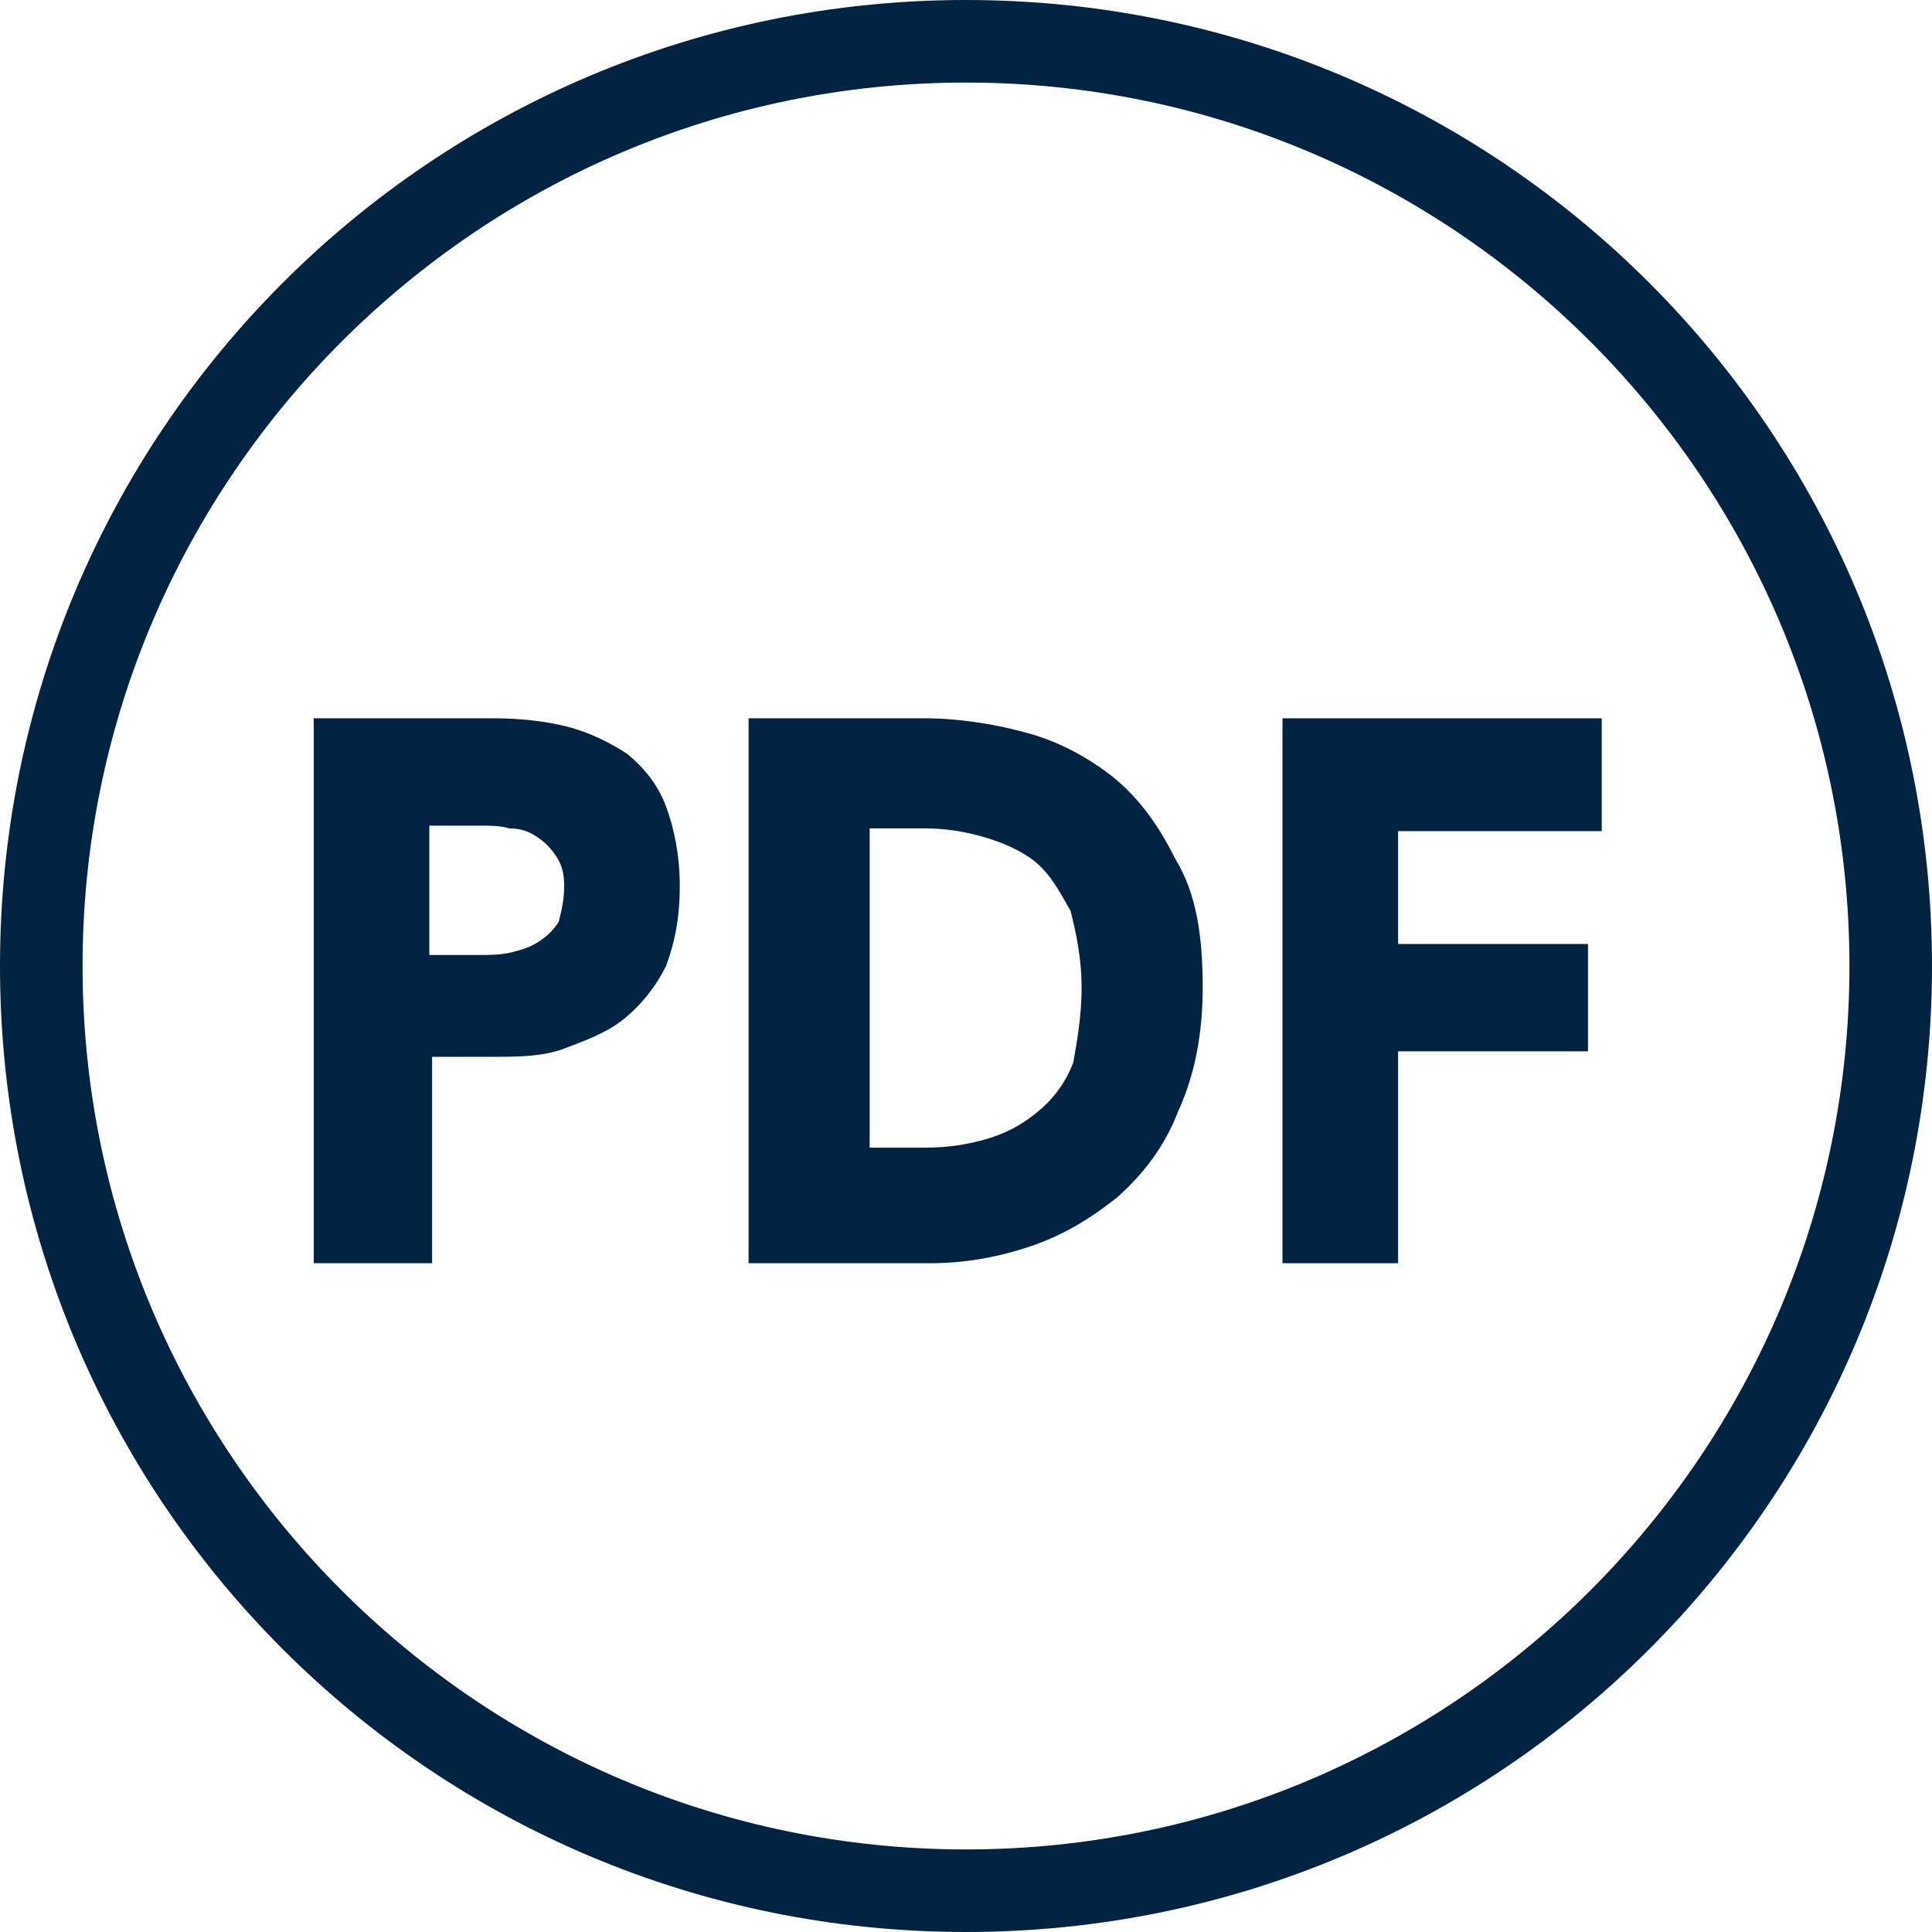 <?xml version="1.0" encoding="utf-8"?>
<!-- Generator: Adobe Illustrator 24.0.1, SVG Export Plug-In . SVG Version: 6.00 Build 0)  -->
<svg version="1.1" id="Capa_1" xmlns="http://www.w3.org/2000/svg" xmlns:xlink="http://www.w3.org/1999/xlink" x="0px" y="0px"
	 viewBox="0 0 70.2 70.2" style="enable-background:new 0 0 70.2 70.2;" xml:space="preserve">
<style type="text/css">
	.st0{fill:#022341;}
	.st1{enable-background:new    ;}
</style>
<title>ICN PDF</title>
<path class="st0" d="M35.1,0C15.7,0,0,15.7,0,35.1s15.7,35.1,35.1,35.1s35.1-15.7,35.1-35.1S54.5,0,35.1,0z M35.1,67.2
	C17.4,67.2,3,52.8,3,35.1S17.4,3,35.1,3s32.1,14.4,32.1,32.1S52.8,67.2,35.1,67.2z"/>
<g class="st1">
	<path class="st0" d="M24.7,32.2c0,1.2-0.2,2.1-0.5,2.9c-0.4,0.8-0.9,1.4-1.5,1.9s-1.4,0.8-2.2,1.1c-0.8,0.3-1.7,0.3-2.7,0.3h-2.1
		v7.5h-4.3V26.1h6.5c1,0,1.9,0.1,2.7,0.3c0.8,0.2,1.6,0.6,2.2,1c0.6,0.5,1.1,1.1,1.4,1.9C24.5,30.1,24.7,31.1,24.7,32.2z M20.5,32.2
		c0-0.5-0.1-0.8-0.3-1.1c-0.2-0.3-0.4-0.5-0.7-0.7c-0.3-0.2-0.6-0.3-1-0.3C18.2,30,17.8,30,17.5,30h-1.9v4.7h1.8
		c0.4,0,0.8,0,1.2-0.1s0.7-0.2,1-0.4c0.3-0.2,0.5-0.4,0.7-0.7C20.4,33.1,20.5,32.7,20.5,32.2z"/>
	<path class="st0" d="M43.7,35.9c0,1.7-0.3,3.2-0.9,4.5c-0.5,1.3-1.3,2.3-2.2,3.1c-1,0.8-2,1.4-3.2,1.8c-1.2,0.4-2.4,0.6-3.6,0.6
		h-6.6V26.1h6.4c1.2,0,2.5,0.2,3.6,0.5c1.2,0.3,2.3,0.9,3.2,1.6c1,0.8,1.7,1.8,2.3,3C43.5,32.5,43.7,34.1,43.7,35.9z M39.3,35.9
		c0-1.1-0.2-2-0.4-2.8c-0.4-0.7-0.7-1.3-1.3-1.8c-0.5-0.4-1.2-0.7-1.9-0.9c-0.7-0.2-1.4-0.3-2.1-0.3h-2v11.6h2
		c0.8,0,1.5-0.1,2.2-0.3s1.3-0.5,1.9-1c0.5-0.4,1-1,1.3-1.8C39.1,38,39.3,37,39.3,35.9z"/>
	<path class="st0" d="M50.8,30.2v4.1h6.9v3.9h-6.9v7.7h-4.2V26.1h11.6v4.1H50.8z"/>
</g>
</svg>
